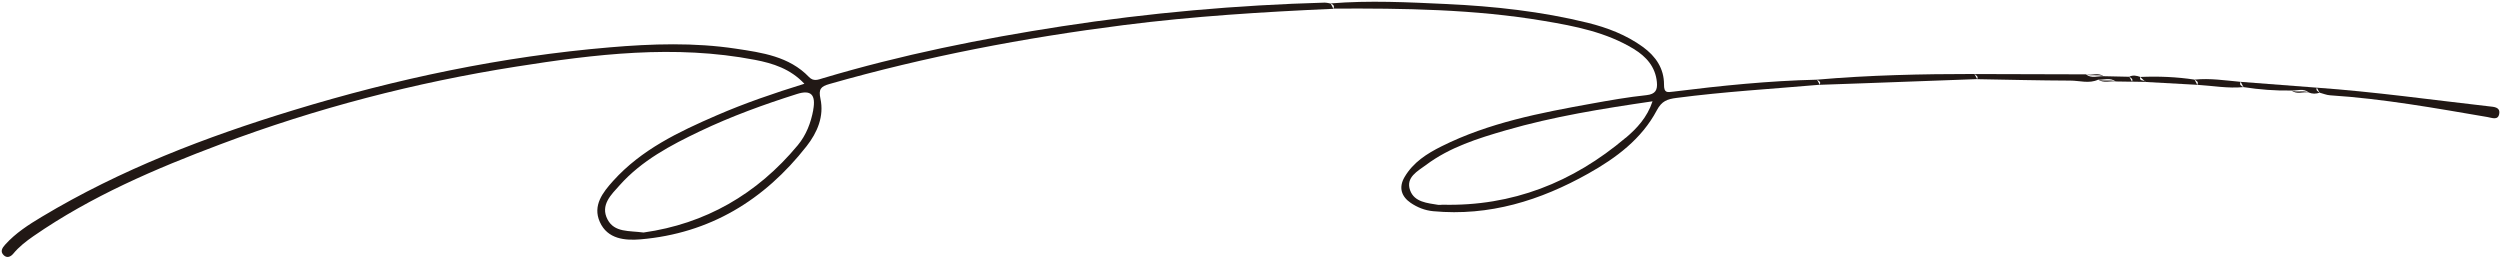 <?xml version="1.0" encoding="UTF-8"?>
<!DOCTYPE svg PUBLIC '-//W3C//DTD SVG 1.0//EN'
          'http://www.w3.org/TR/2001/REC-SVG-20010904/DTD/svg10.dtd'>
<svg height="41.7" preserveAspectRatio="xMidYMid meet" version="1.0" viewBox="41.7 221.7 403.5 41.7" width="403.5" xmlns="http://www.w3.org/2000/svg" xmlns:xlink="http://www.w3.org/1999/xlink" zoomAndPan="magnify"
><g id="change1_1"
  ><path d="M255.59,222.12c-14.24,.4-28.4,1.65-42.48,3.82-13.04,2.01-25.95,4.61-38.61,8.39-.73,.22-1.49,.57-2.23-.2-3.2-3.34-7.61-3.94-11.78-4.57-6.73-1.02-13.56-.8-20.35-.22-17.41,1.47-34.41,5.06-51.09,10.15-14.13,4.31-27.88,9.57-40.6,17.2-2.12,1.27-4.23,2.62-5.91,4.49-.46,.51-.87,1.1-.24,1.71,.52,.51,1.11,.27,1.53-.23,.94-1.14,2.09-2.03,3.29-2.86,9.32-6.44,19.65-10.86,30.18-14.82,15.45-5.82,31.37-9.95,47.66-12.52,12.79-2.02,25.65-3.59,38.59-1.1,2.92,.56,5.72,1.45,7.98,3.86-4.95,1.53-9.64,3.14-14.18,5.11-6.11,2.65-12.13,5.51-16.69,10.57-1.66,1.85-3.34,3.96-2.15,6.62,1.24,2.79,4.08,3.02,6.59,2.81,11.15-.96,19.95-6.31,26.78-15.03,1.74-2.22,2.85-4.82,2.24-7.67-.33-1.55,.05-1.97,1.45-2.37,15.58-4.45,31.45-7.47,47.51-9.51,11.23-1.43,22.52-2.13,33.83-2.63-.14-.28-.29-.56-.43-.84-.29-.05-.57-.15-.86-.14Zm-82.63,17.33c-.39,2.09-1.13,4.04-2.5,5.69-6.6,7.95-14.97,12.69-24.89,14.09-2.37-.32-4.69,.02-5.81-2.1-1.23-2.34,.61-4.03,1.95-5.53,3.56-3.99,8.23-6.46,12.97-8.72,5.06-2.41,10.32-4.32,15.66-6.01,2.23-.71,3.07,.09,2.61,2.57Z" fill="#211815"
  /></g
  ><g id="change1_2"
  ><path d="M334.95,234.56h0c-7.77,.18-15.48,.97-23.18,1.93-.99,.12-1.51,.25-1.5-1.16,.01-2.56-1.32-4.53-3.39-6.04-2.69-1.96-5.77-3.13-8.92-3.91-7.47-1.84-15.11-2.67-22.79-3.03-6.23-.29-12.47-.61-18.7-.1,.35,.17,.7,.35,.43,.84,11.38-.06,22.77,.09,34.02,1.99,5,.84,10.04,1.82,14.48,4.53,1.99,1.22,3.48,2.86,3.72,5.33,.12,1.25-.19,1.96-1.69,2.12-2.96,.31-5.9,.83-8.83,1.36-8.3,1.5-16.59,3.08-24.24,6.9-2.36,1.18-4.56,2.57-5.96,4.95-1.02,1.73-.47,3.18,.98,4.17,1.04,.71,2.26,1.22,3.64,1.35,9.05,.84,17.27-1.72,25.04-6.08,4.49-2.52,8.6-5.57,11.06-10.22,.79-1.49,1.69-1.79,3.13-1.98,7.69-1.01,15.44-1.46,23.16-2.13h0c-.15-.28-.29-.55-.44-.83Zm-30.87,9.38c-8.52,7.2-18.29,11.08-29.56,10.8-.22,0-.44,.06-.65,.03-1.79-.3-3.89-.43-4.58-2.36-.75-2.09,1.23-3.09,2.56-4.08,3.85-2.88,8.37-4.29,12.92-5.61,7.67-2.22,15.52-3.48,23.65-4.67-.87,2.62-2.54,4.38-4.33,5.9Z" fill="#211815"
  /></g
  ><g id="change1_3"
  ><path d="M443.49,238.87c-9.28-1.05-18.53-2.36-27.85-3.02,.14,.27,.29,.53,.43,.8h0c.56,.15,1.12,.39,1.69,.43,8.56,.55,16.98,2.07,25.42,3.51,.72,.12,1.78,.62,1.91-.64,.1-.97-.9-1-1.6-1.08Z" fill="#211815"
  /></g
  ><g id="change1_4"
  ><path d="M360.38,233.64h0c-8.49,0-16.97,.18-25.44,.92h0c.31,.19,.73,.32,.44,.83,2.38-.08,4.76-.16,7.13-.25,6.1-.22,12.2-.45,18.3-.67h0c-.14-.28-.29-.55-.43-.83Z" fill="#211815"
  /></g
  ><g id="change1_5"
  ><path d="M381.2,234c-.95-.03-1.95,.4-2.83-.3-6-.02-11.99-.03-17.99-.05,.25,.22,.68,.35,.43,.83h0c5.02,.09,10.04,.21,15.06,.23,1.49,0,3.01,.53,4.47-.15,.95,.04,1.95-.38,2.83,.29,.88,.01,1.76,.03,2.64,.04-.14-.27-.29-.53-.43-.8-1.39-.03-2.78-.06-4.18-.09Z" fill="#211815"
  /></g
  ><g id="change1_6"
  ><path d="M415.64,235.85c-4.1-.31-8.19-.63-12.29-.94,.15,.28,.3,.57,.45,.85h0c2.57,.4,5.16,.6,7.77,.55,.93,.04,1.91-.41,2.76,.32,.58,.23,1.17,.26,1.75,.01-.26-.2-.67-.32-.43-.8Z" fill="#211815"
  /></g
  ><g id="change1_7"
  ><path d="M395.9,234.55c-2.91-.44-5.83-.56-8.77-.43,.24,.23,.49,.45,.73,.68,.06,.03,.11,.07,.14,.13,2.78,.15,5.56,.3,8.34,.46-.15-.28-.29-.56-.44-.84h0Z" fill="#211815"
  /></g
  ><g id="change1_8"
  ><path d="M403.35,234.91c-2.48-.22-4.95-.62-7.45-.36,0,0,0,0,0,0,.29,.2,.72,.33,.44,.84,2.48,.15,4.95,.61,7.45,.37,0,0,0,0,0,0-.3-.2-.74-.33-.45-.85Z" fill="#211815"
  /></g
  ><g id="change1_9"
  ><path d="M387.13,234.11c-.58-.2-1.17-.33-1.76-.03,.24,.21,.67,.33,.43,.8,.73,.01,1.47,.03,2.2,.04-.05-.04-.1-.09-.14-.13-.31-.16-.9-.01-.73-.68Z" fill="#211815"
  /></g
  ><g id="change1_10"
  ><path d="M411.56,236.31c.85,.69,1.85,.15,2.76,.32-.88-.41-1.87,.06-2.76-.32Z" fill="#211815"
  /></g
  ><g id="change1_11"
  ><path d="M380.34,234.55c.89,.6,1.88,.2,2.83,.29-.92-.33-1.91,.05-2.83-.29Z" fill="#211815"
  /></g
  ><g id="change1_12"
  ><path d="M381.2,234c-.88-.66-1.9-.06-2.83-.3,.92,.35,1.91-.04,2.83,.3Z" fill="#211815"
  /></g
></svg
>

